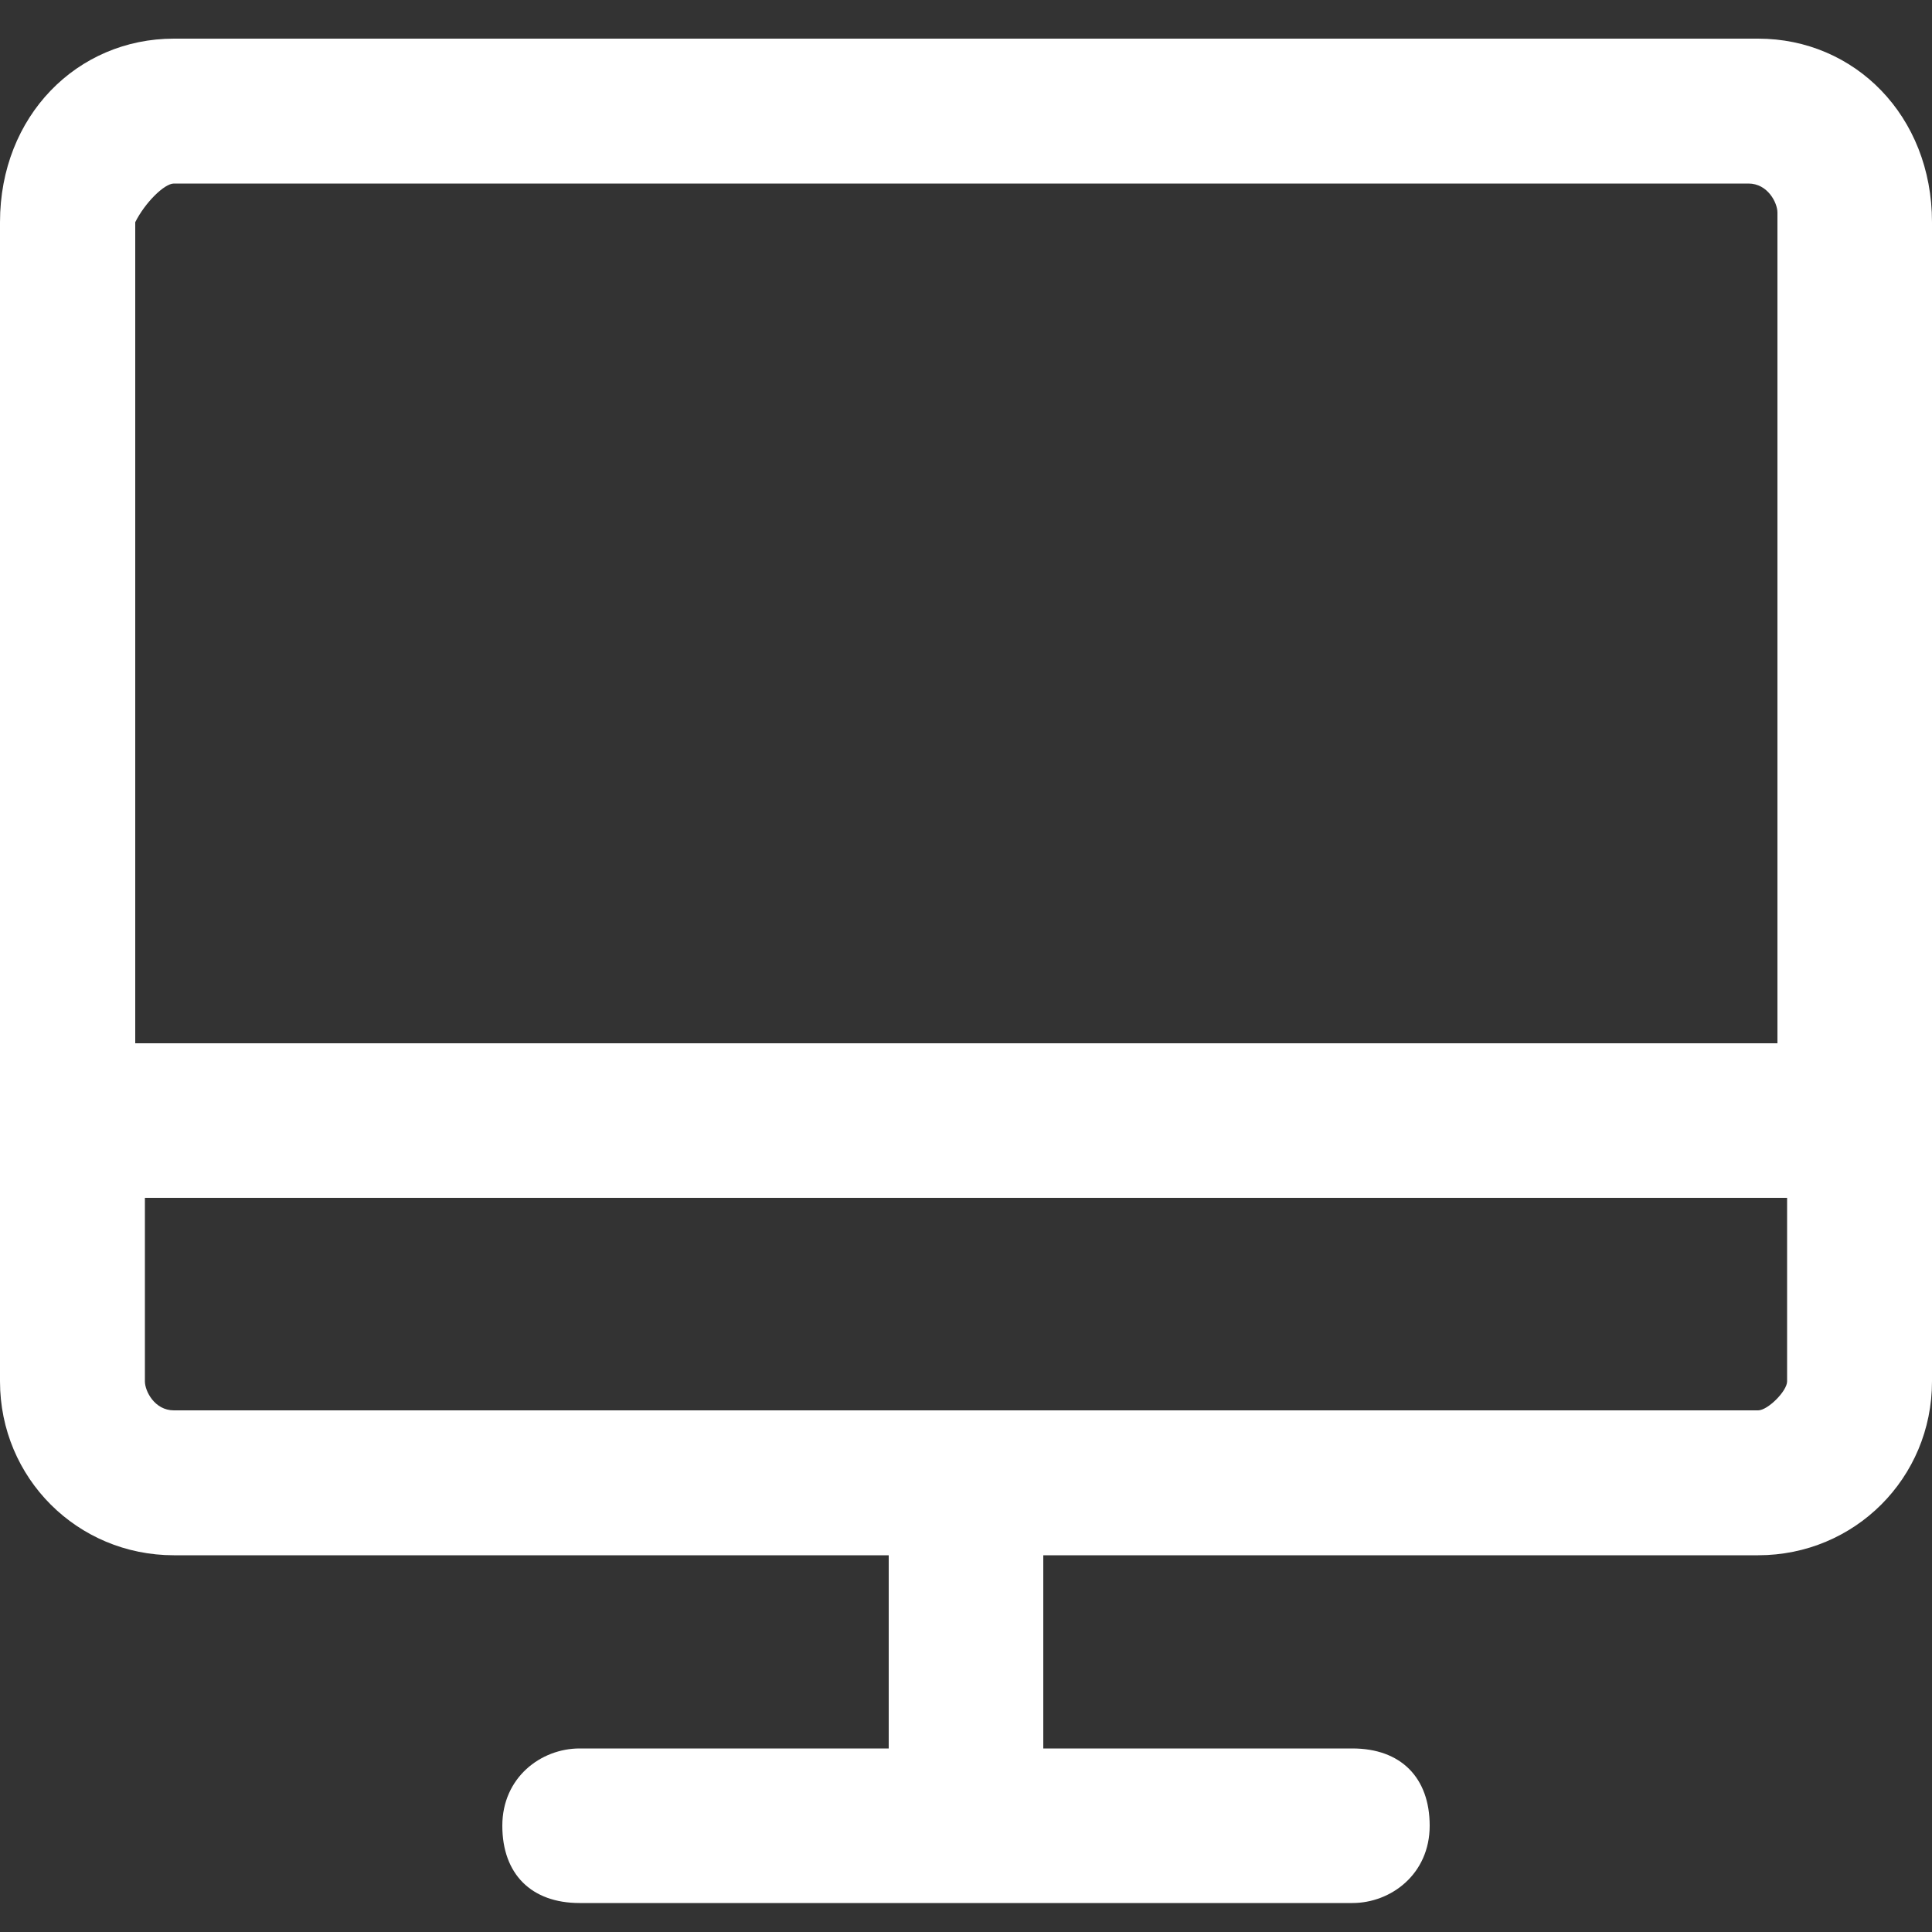 <?xml version="1.0" encoding="utf-8"?>
<svg version="1.1" xmlns="http://www.w3.org/2000/svg" xmlns:xlink="http://www.w3.org/1999/xlink" x="0px" y="0px" width="20px" height="20px" viewBox="0 0 20 20">
<rect x="0" y="0" width="20" height="20" fill="#333333" stroke="none"/>
<path style="fill:rgba(255,255,255,1.0);" d="M18.2.4H1.8C.8.4 0 1.2 0 2.3v12c0 1 .8 1.8 1.8 1.8h7.4v2H6c-.4 0-.8.3-.8.8s.3.8.8.8h8c.4 0 .8-.3.8-.8s-.3-.8-.8-.8h-3.2v-2h7.4c1 0 1.8-.8 1.8-1.8v-12c0-1.1-.8-1.9-1.8-1.9zM1.8 1.9h16.3c.2 0 .3.2.3.3v8.6h-17V2.3c.1-.2.3-.4.4-.4zm16.4 12.7H1.8c-.2 0-.3-.2-.3-.3v-1.9h17v1.9c0 .1-.2.3-.3.3z"/>
</svg>
